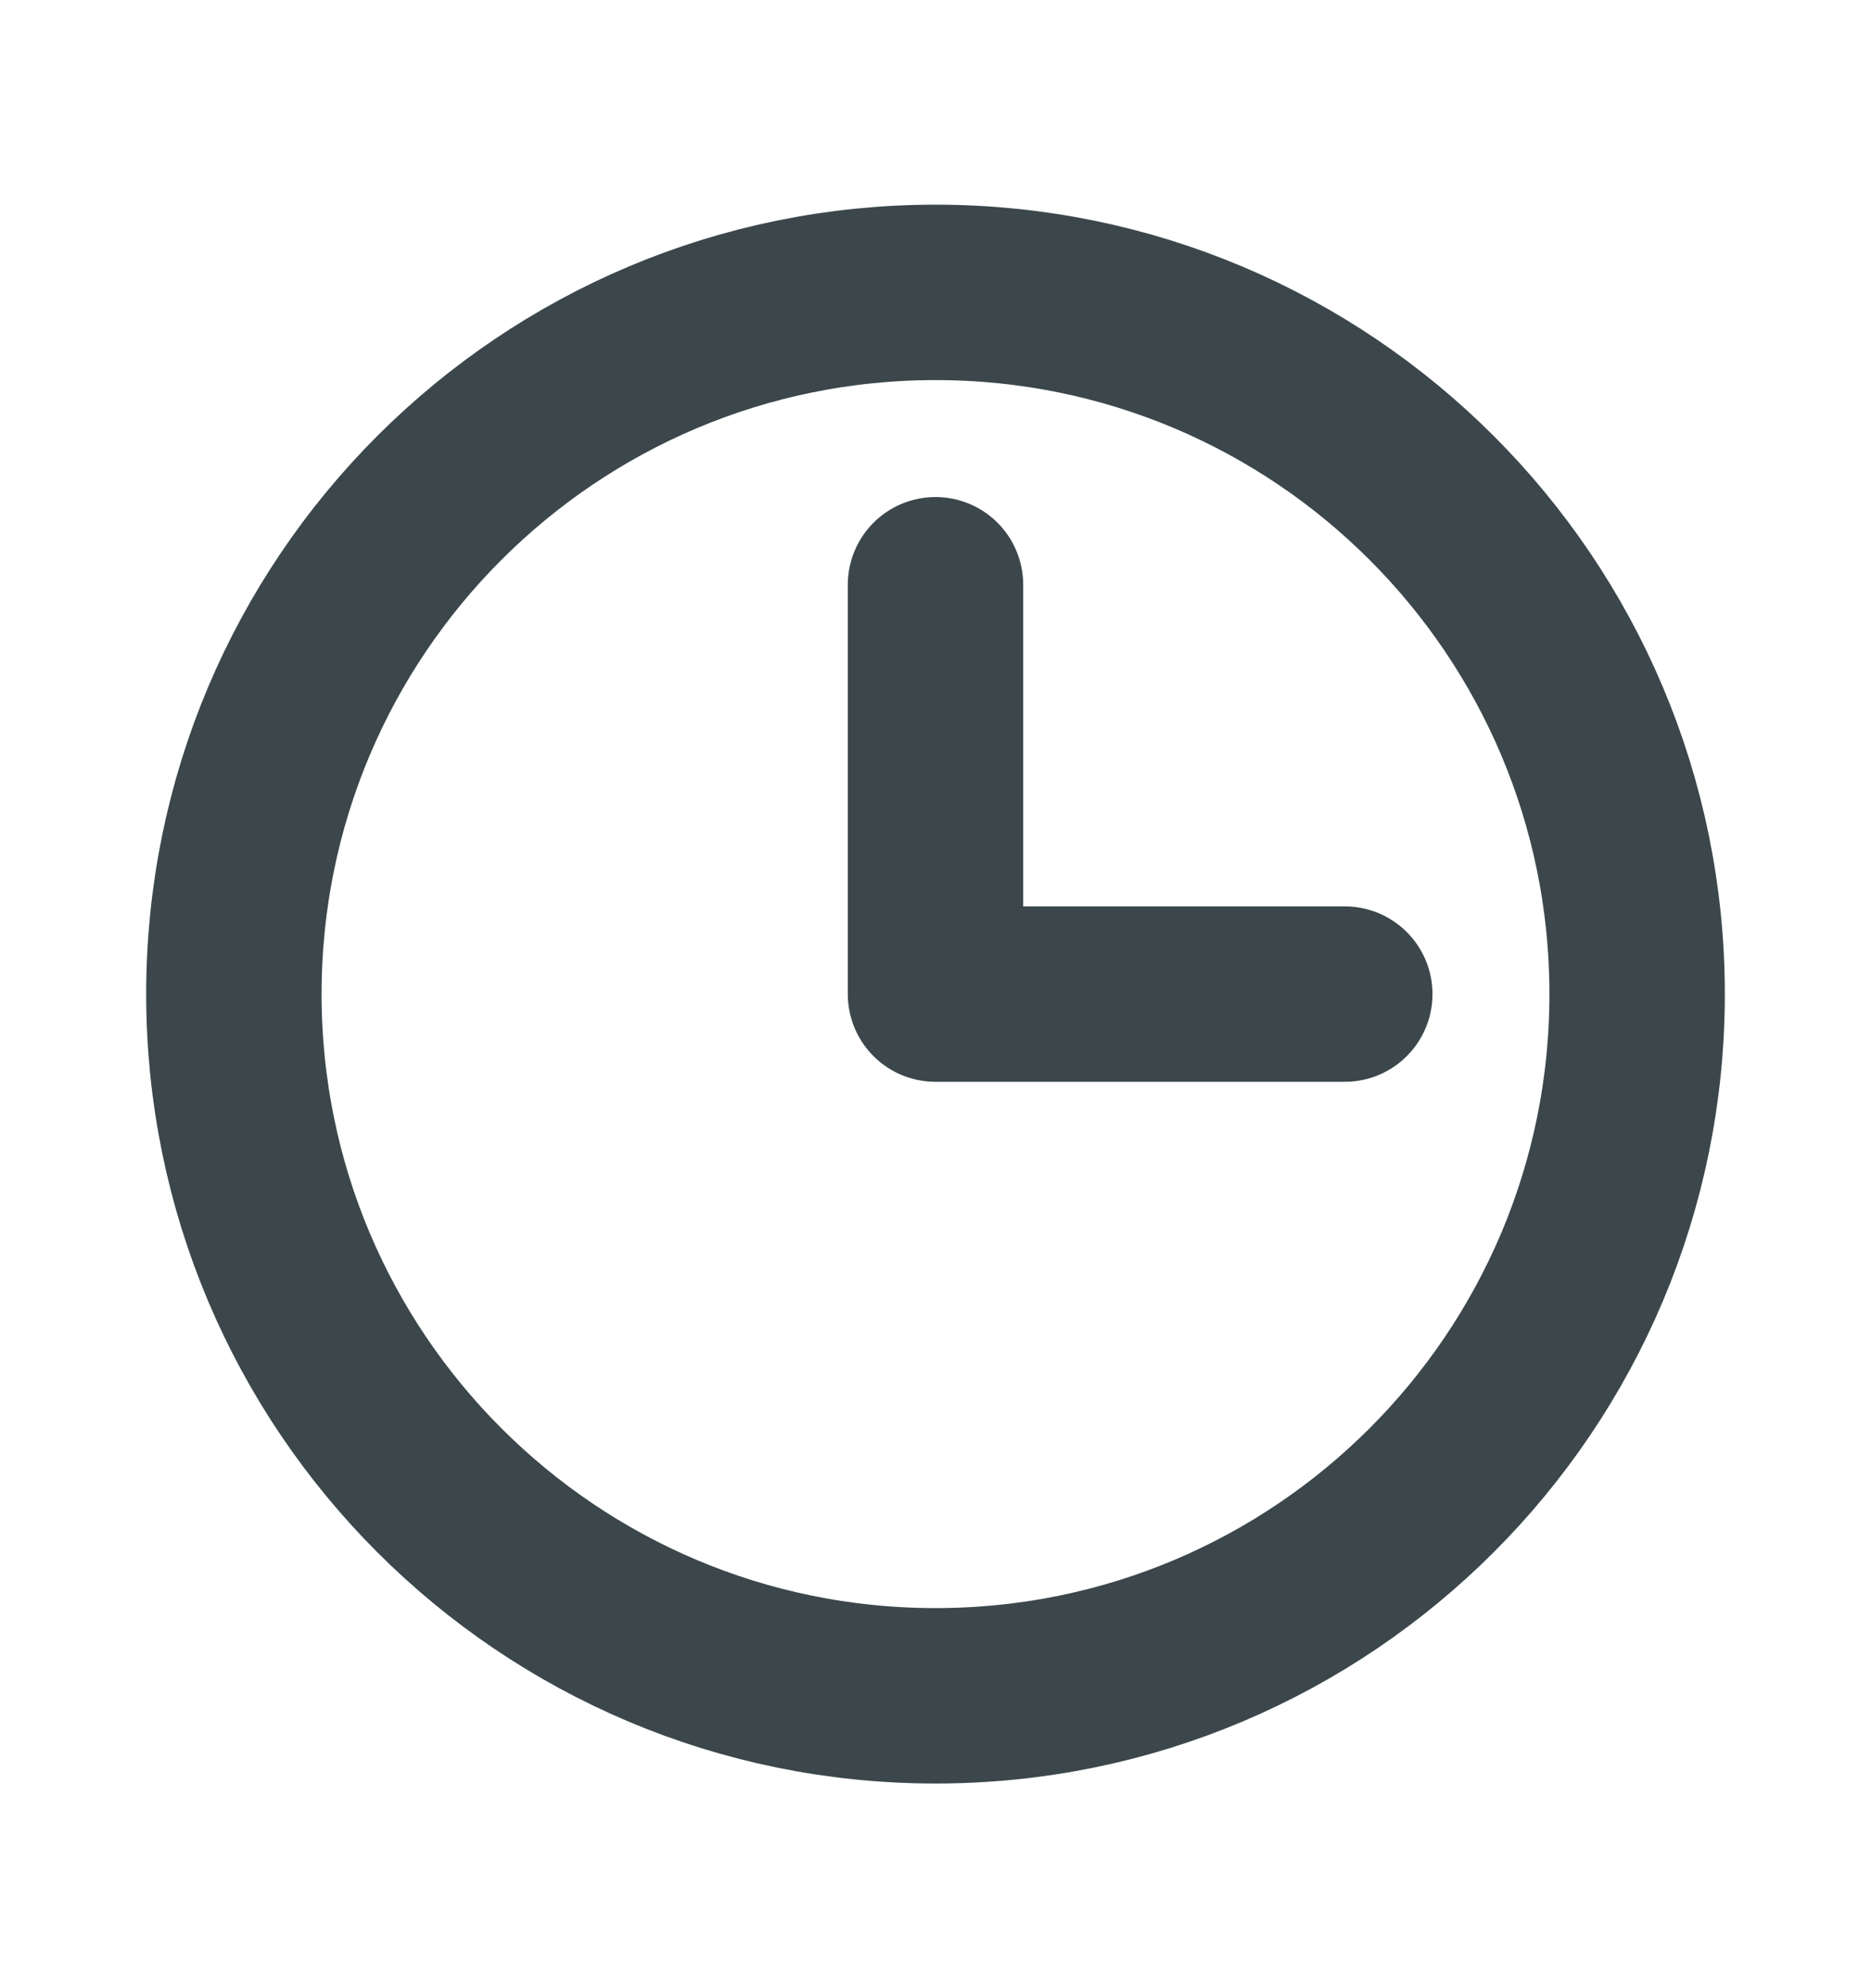 <svg width="16" height="17" viewBox="0 0 16 17" fill="none" xmlns="http://www.w3.org/2000/svg">
<g clip-path="url(#clip0_652_4624)">
<path d="M8 14.5C11.314 14.5 14 11.814 14 8.5C14 5.186 11.314 2.5 8 2.5C4.686 2.5 2 5.186 2 8.5C2 11.814 4.686 14.5 8 14.5Z" stroke="#3B474B" stroke-width="1.5" stroke-linecap="round" stroke-linejoin="round"/>
<path d="M8 5V8.5H11.5" stroke="#3B474B" stroke-width="1.5" stroke-linecap="round" stroke-linejoin="round"/>
</g>
<defs>
<clipPath id="clip0_652_4624">
<rect width="16" height="16" fill="white" transform="translate(0 0.5)"/>
</clipPath>
</defs>
</svg>
